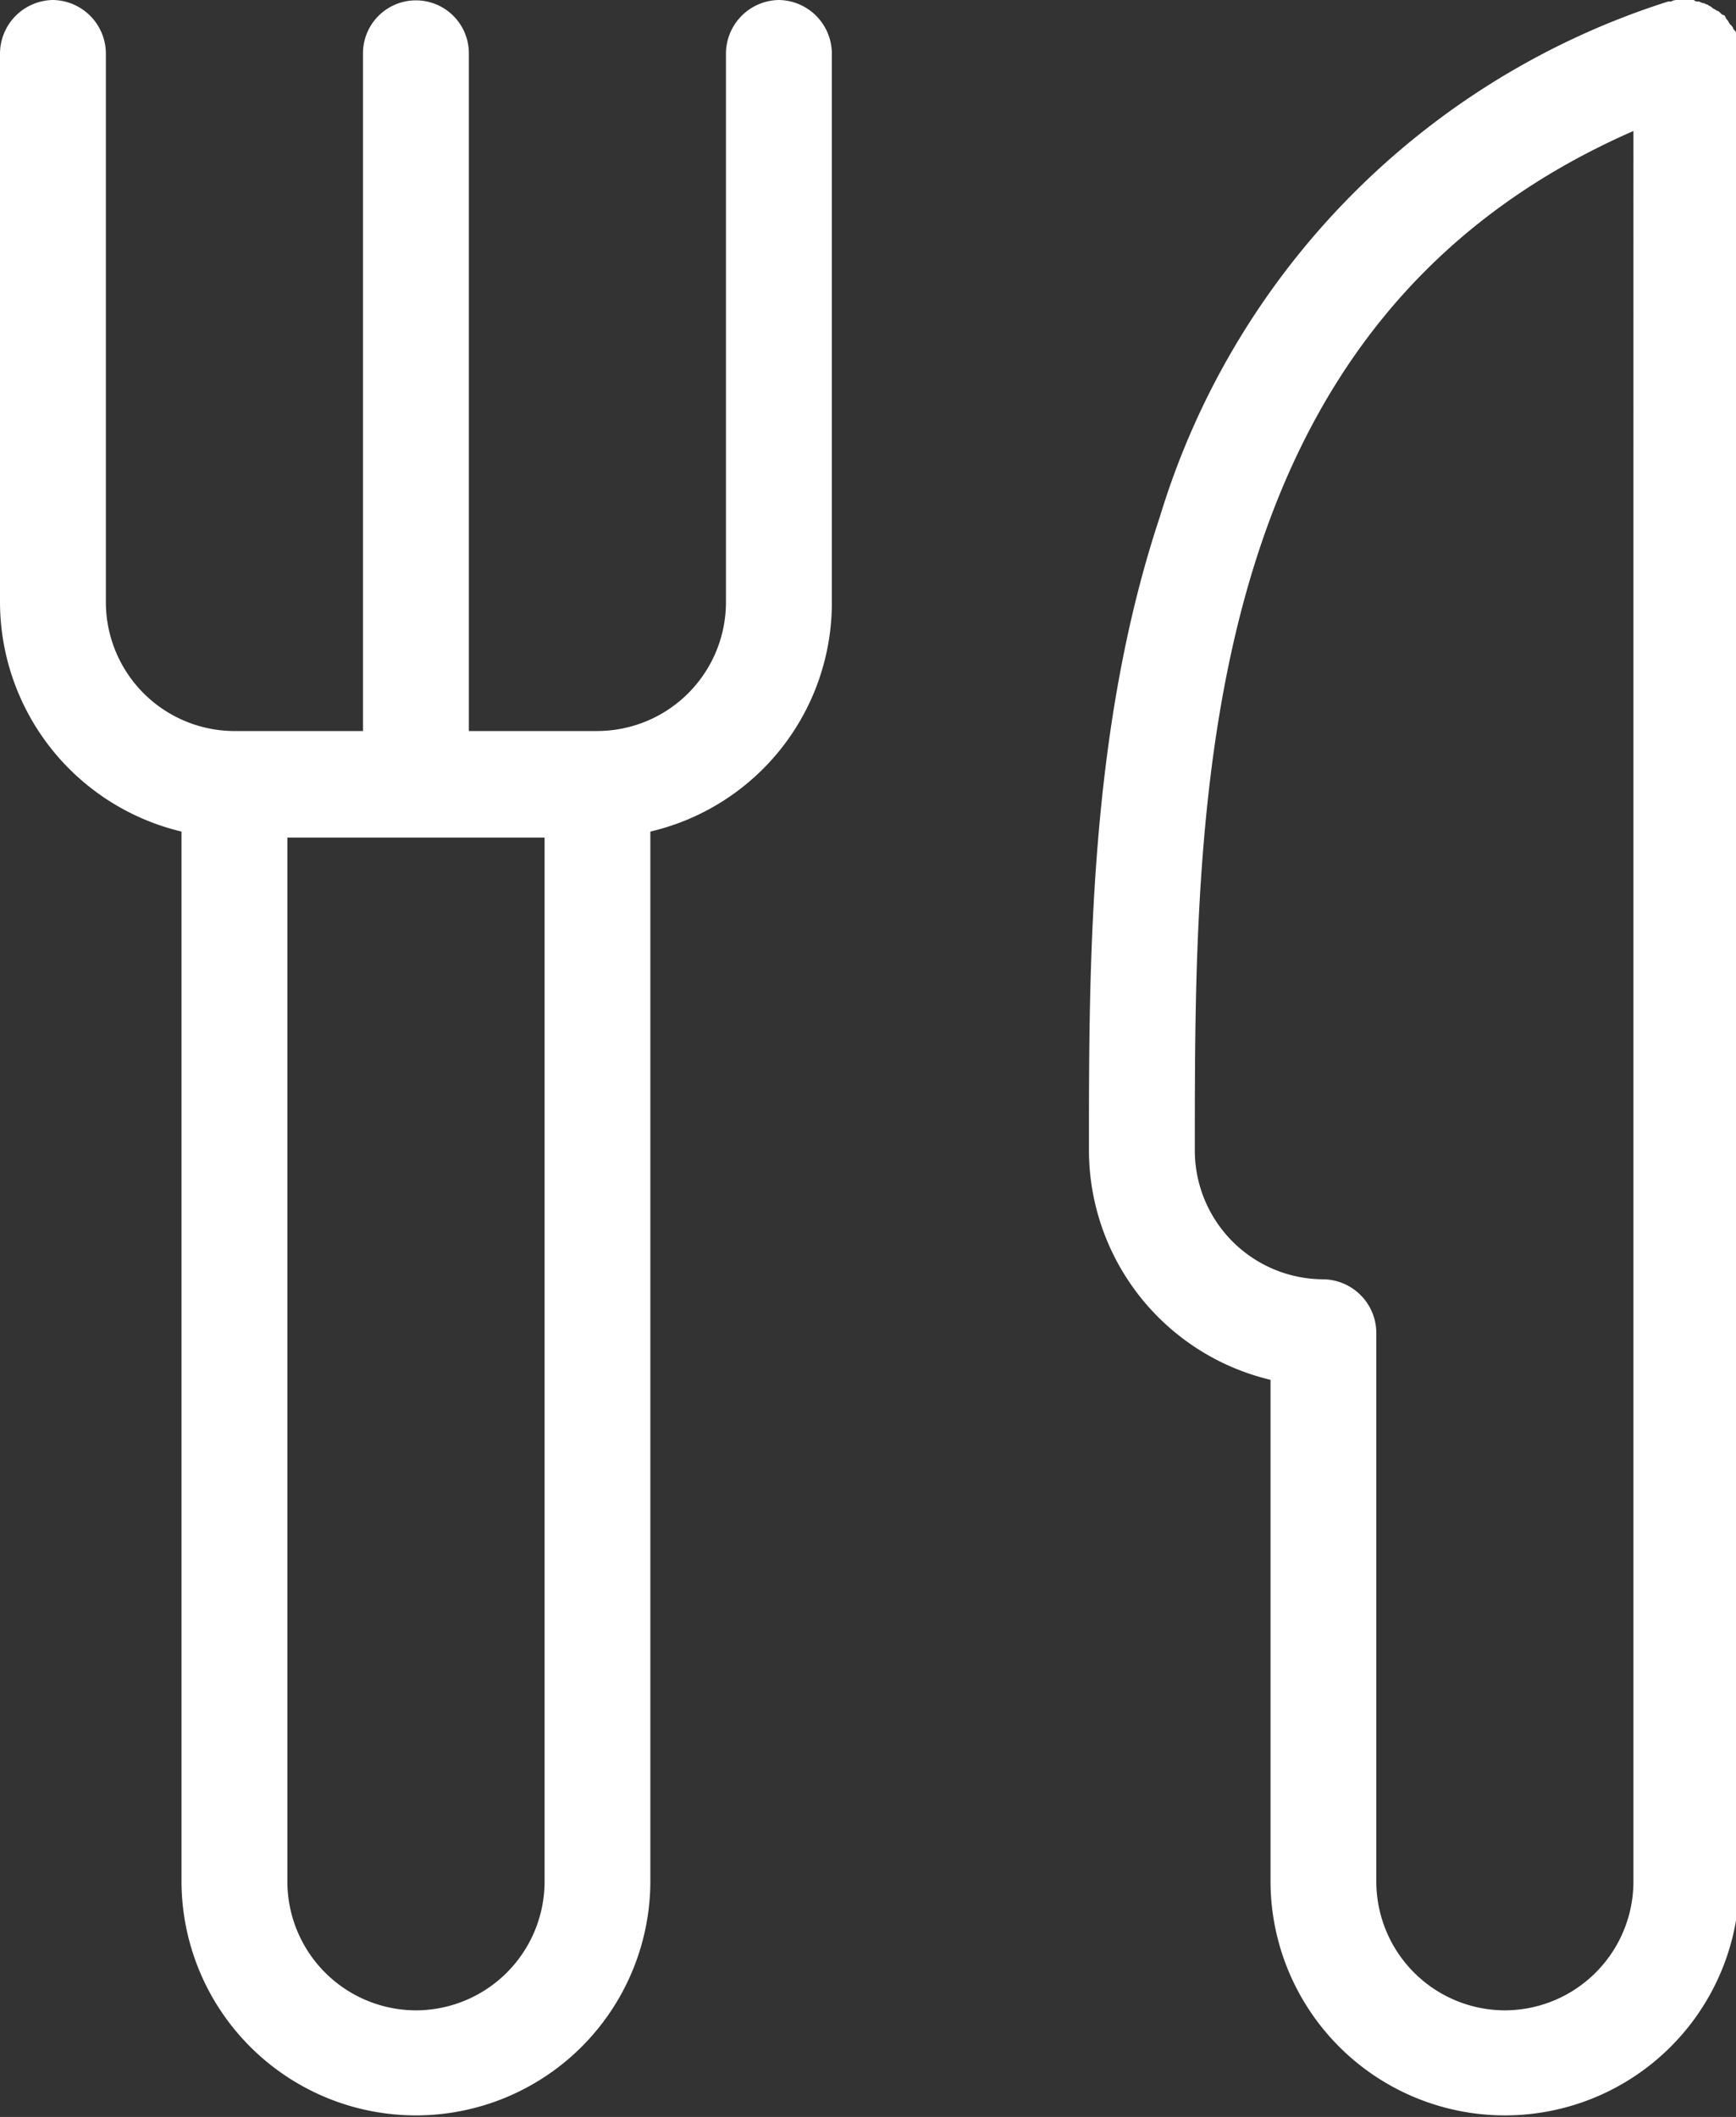 <svg xmlns="http://www.w3.org/2000/svg" xmlns:xlink="http://www.w3.org/1999/xlink" width="73" height="89" viewBox="0 0 73 89">
  <rect x="0" y="0" width="73" height="89" fill="#333333" stroke="none"/>
  <defs>
    <clipPath id="clip-path">
      <rect id="Rectangle_1141" data-name="Rectangle 1141" width="73" height="89" fill="#fff"/>
    </clipPath>
  </defs>
  <g id="Group_684" data-name="Group 684" clip-path="url(#clip-path)">
    <path id="Path_1566" data-name="Path 1566" d="M32.753,0a2.261,2.261,0,0,0-2.226,2.241v23.05a5.42,5.42,0,0,1-5.406,5.442H19.716V2.241a2.226,2.226,0,1,0-4.452,0V30.734H9.858a5.42,5.42,0,0,1-5.406-5.442V2.241A2.261,2.261,0,0,0,2.226,0,2.261,2.261,0,0,0,0,2.241v23.05A9.933,9.933,0,0,0,7.632,34.96V79.076a9.858,9.858,0,1,0,19.716,0V34.96a9.879,9.879,0,0,0,7.632-9.668V2.241A2.261,2.261,0,0,0,32.753,0ZM17.49,84.518a5.42,5.42,0,0,1-5.406-5.442V35.216H22.9v43.86A5.42,5.42,0,0,1,17.49,84.518Z" fill="#fff"/>
    <path id="Path_1567" data-name="Path 1567" d="M79.313,2.113V1.857a.487.487,0,0,0-.064-.256V1.473a.063.063,0,0,0-.064-.064c0-.064-.064-.128-.127-.192,0-.064-.064-.128-.127-.192S78.868.9,78.8.832,78.74.7,78.677.64a.2.2,0,0,1-.127-.064c-.064-.064-.127-.128-.191-.128C78.3.384,78.231.384,78.168.32s-.127-.064-.191-.128c-.064,0-.127-.064-.191-.064S77.659.064,77.6.064A.233.233,0,0,1,77.4,0h-.7a.478.478,0,0,0-.254.064h-.127A32.659,32.659,0,0,0,54.954,21.706c-2.989,8.964-2.989,18.76-2.989,26.636A9.933,9.933,0,0,0,59.6,58.01V79.076a9.858,9.858,0,1,0,19.716,0V2.113ZM69.455,84.518a5.42,5.42,0,0,1-5.406-5.442V56.025a2.261,2.261,0,0,0-2.226-2.241,5.42,5.42,0,0,1-5.406-5.442c0-14.791,0-34.768,18.444-42.835V79.076A5.42,5.42,0,0,1,69.455,84.518Z" transform="translate(-6.174)" fill="#fff"/>
  </g>
</svg>
